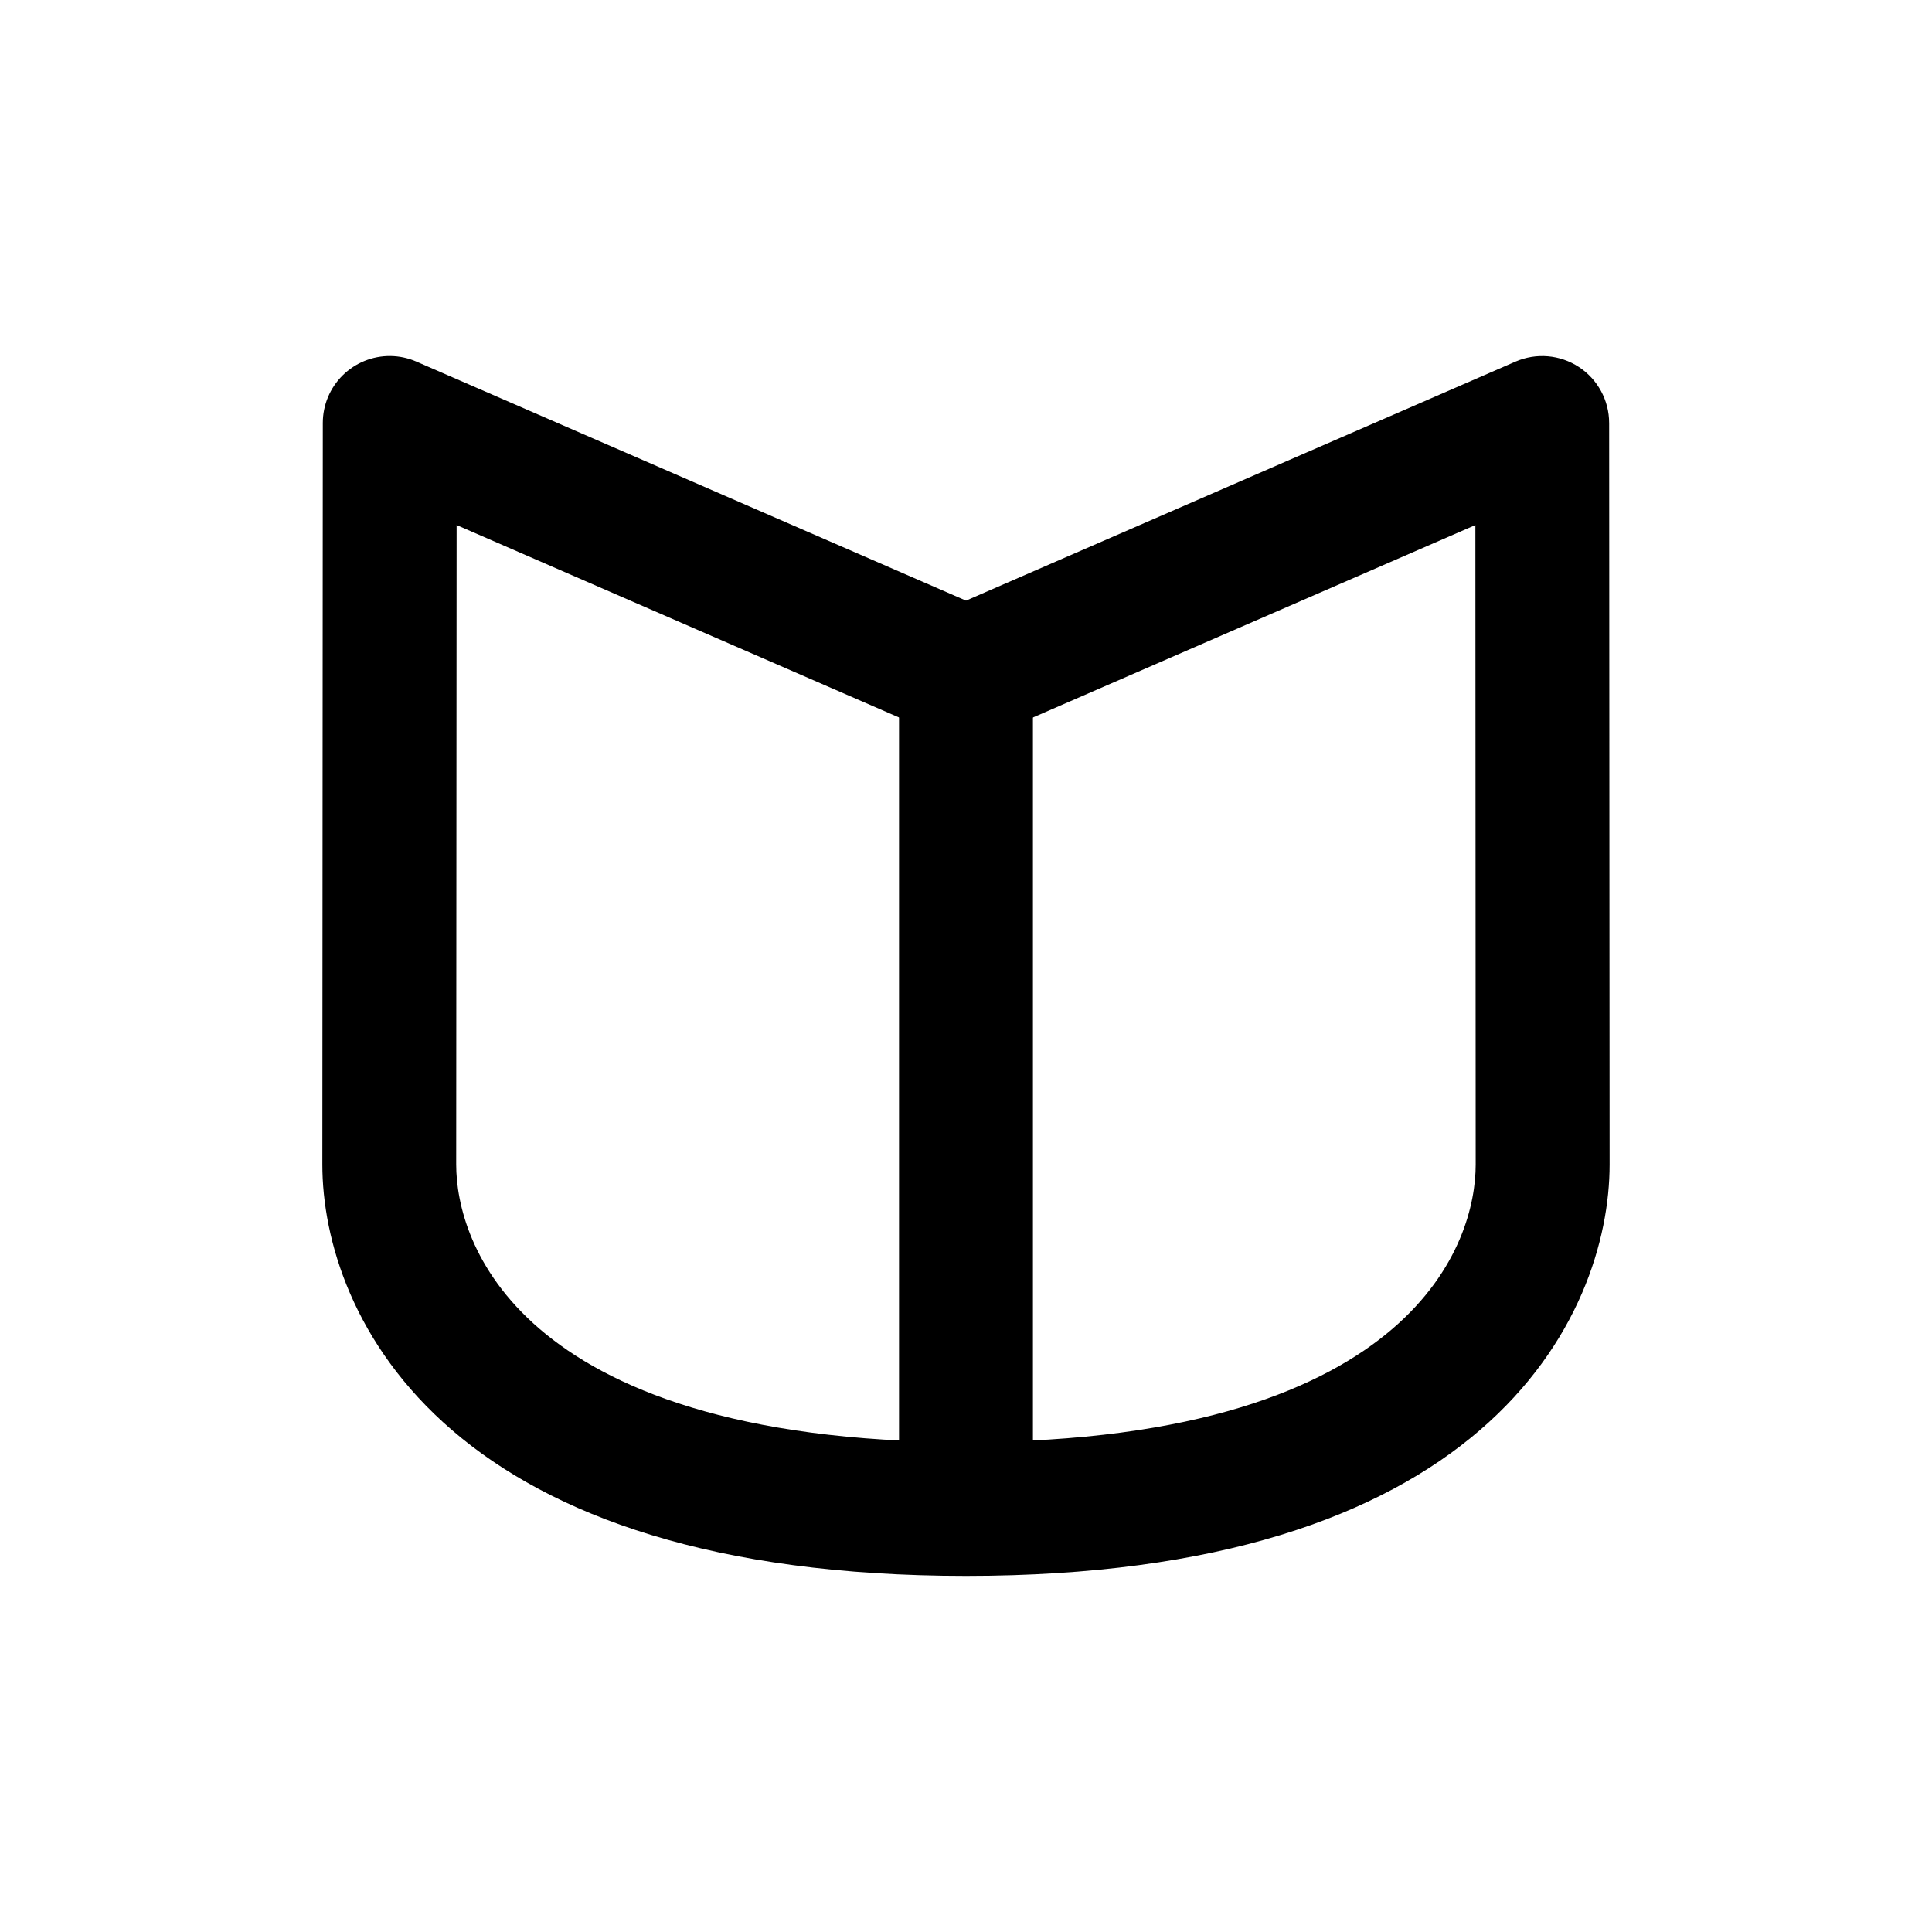 <?xml version="1.0" encoding="UTF-8"?>
<!-- Uploaded to: ICON Repo, www.iconrepo.com, Generator: ICON Repo Mixer Tools -->
<svg fill="#000000" width="800px" height="800px" version="1.1" viewBox="144 144 512 512" xmlns="http://www.w3.org/2000/svg">
 <g>
  <path d="m399.74 304.52c-4.703 0.066-9.188 2-12.465 5.371-3.281 3.371-5.086 7.906-5.023 12.609v221.16-0.004c0 6.34 3.383 12.199 8.871 15.367 5.492 3.168 12.254 3.168 17.742 0 5.492-3.168 8.871-9.027 8.871-15.367v-221.16 0.004c0.066-4.793-1.809-9.406-5.199-12.793-3.391-3.387-8.008-5.258-12.797-5.188z"/>
  <path d="m247.46 238.35c-4.734-0.047-9.289 1.797-12.656 5.129-3.363 3.332-5.258 7.867-5.258 12.602l-0.121 196.49c-0.012 19.891 8.156 47.887 34.398 70.457 26.242 22.57 69.129 38.602 136.18 38.602 67.055 0 109.92-16.031 136.16-38.602 26.242-22.57 34.41-50.57 34.398-70.457l-0.121-196.49h-0.004c-0.004-5.973-3.019-11.547-8.016-14.82-5-3.273-11.309-3.816-16.789-1.434l-145.63 63.344-145.65-63.344c-2.176-0.949-4.516-1.449-6.887-1.477zm17.547 44.793 127.92 55.637c4.512 1.961 9.637 1.961 14.145 0l127.92-55.637 0.082 169.45c0.008 10.348-3.984 28.012-22.039 43.543-18.055 15.527-51.605 30.031-113.04 30.031s-94.984-14.504-113.04-30.031c-18.055-15.527-22.062-33.195-22.059-43.543z"/>
 </g>
</svg>